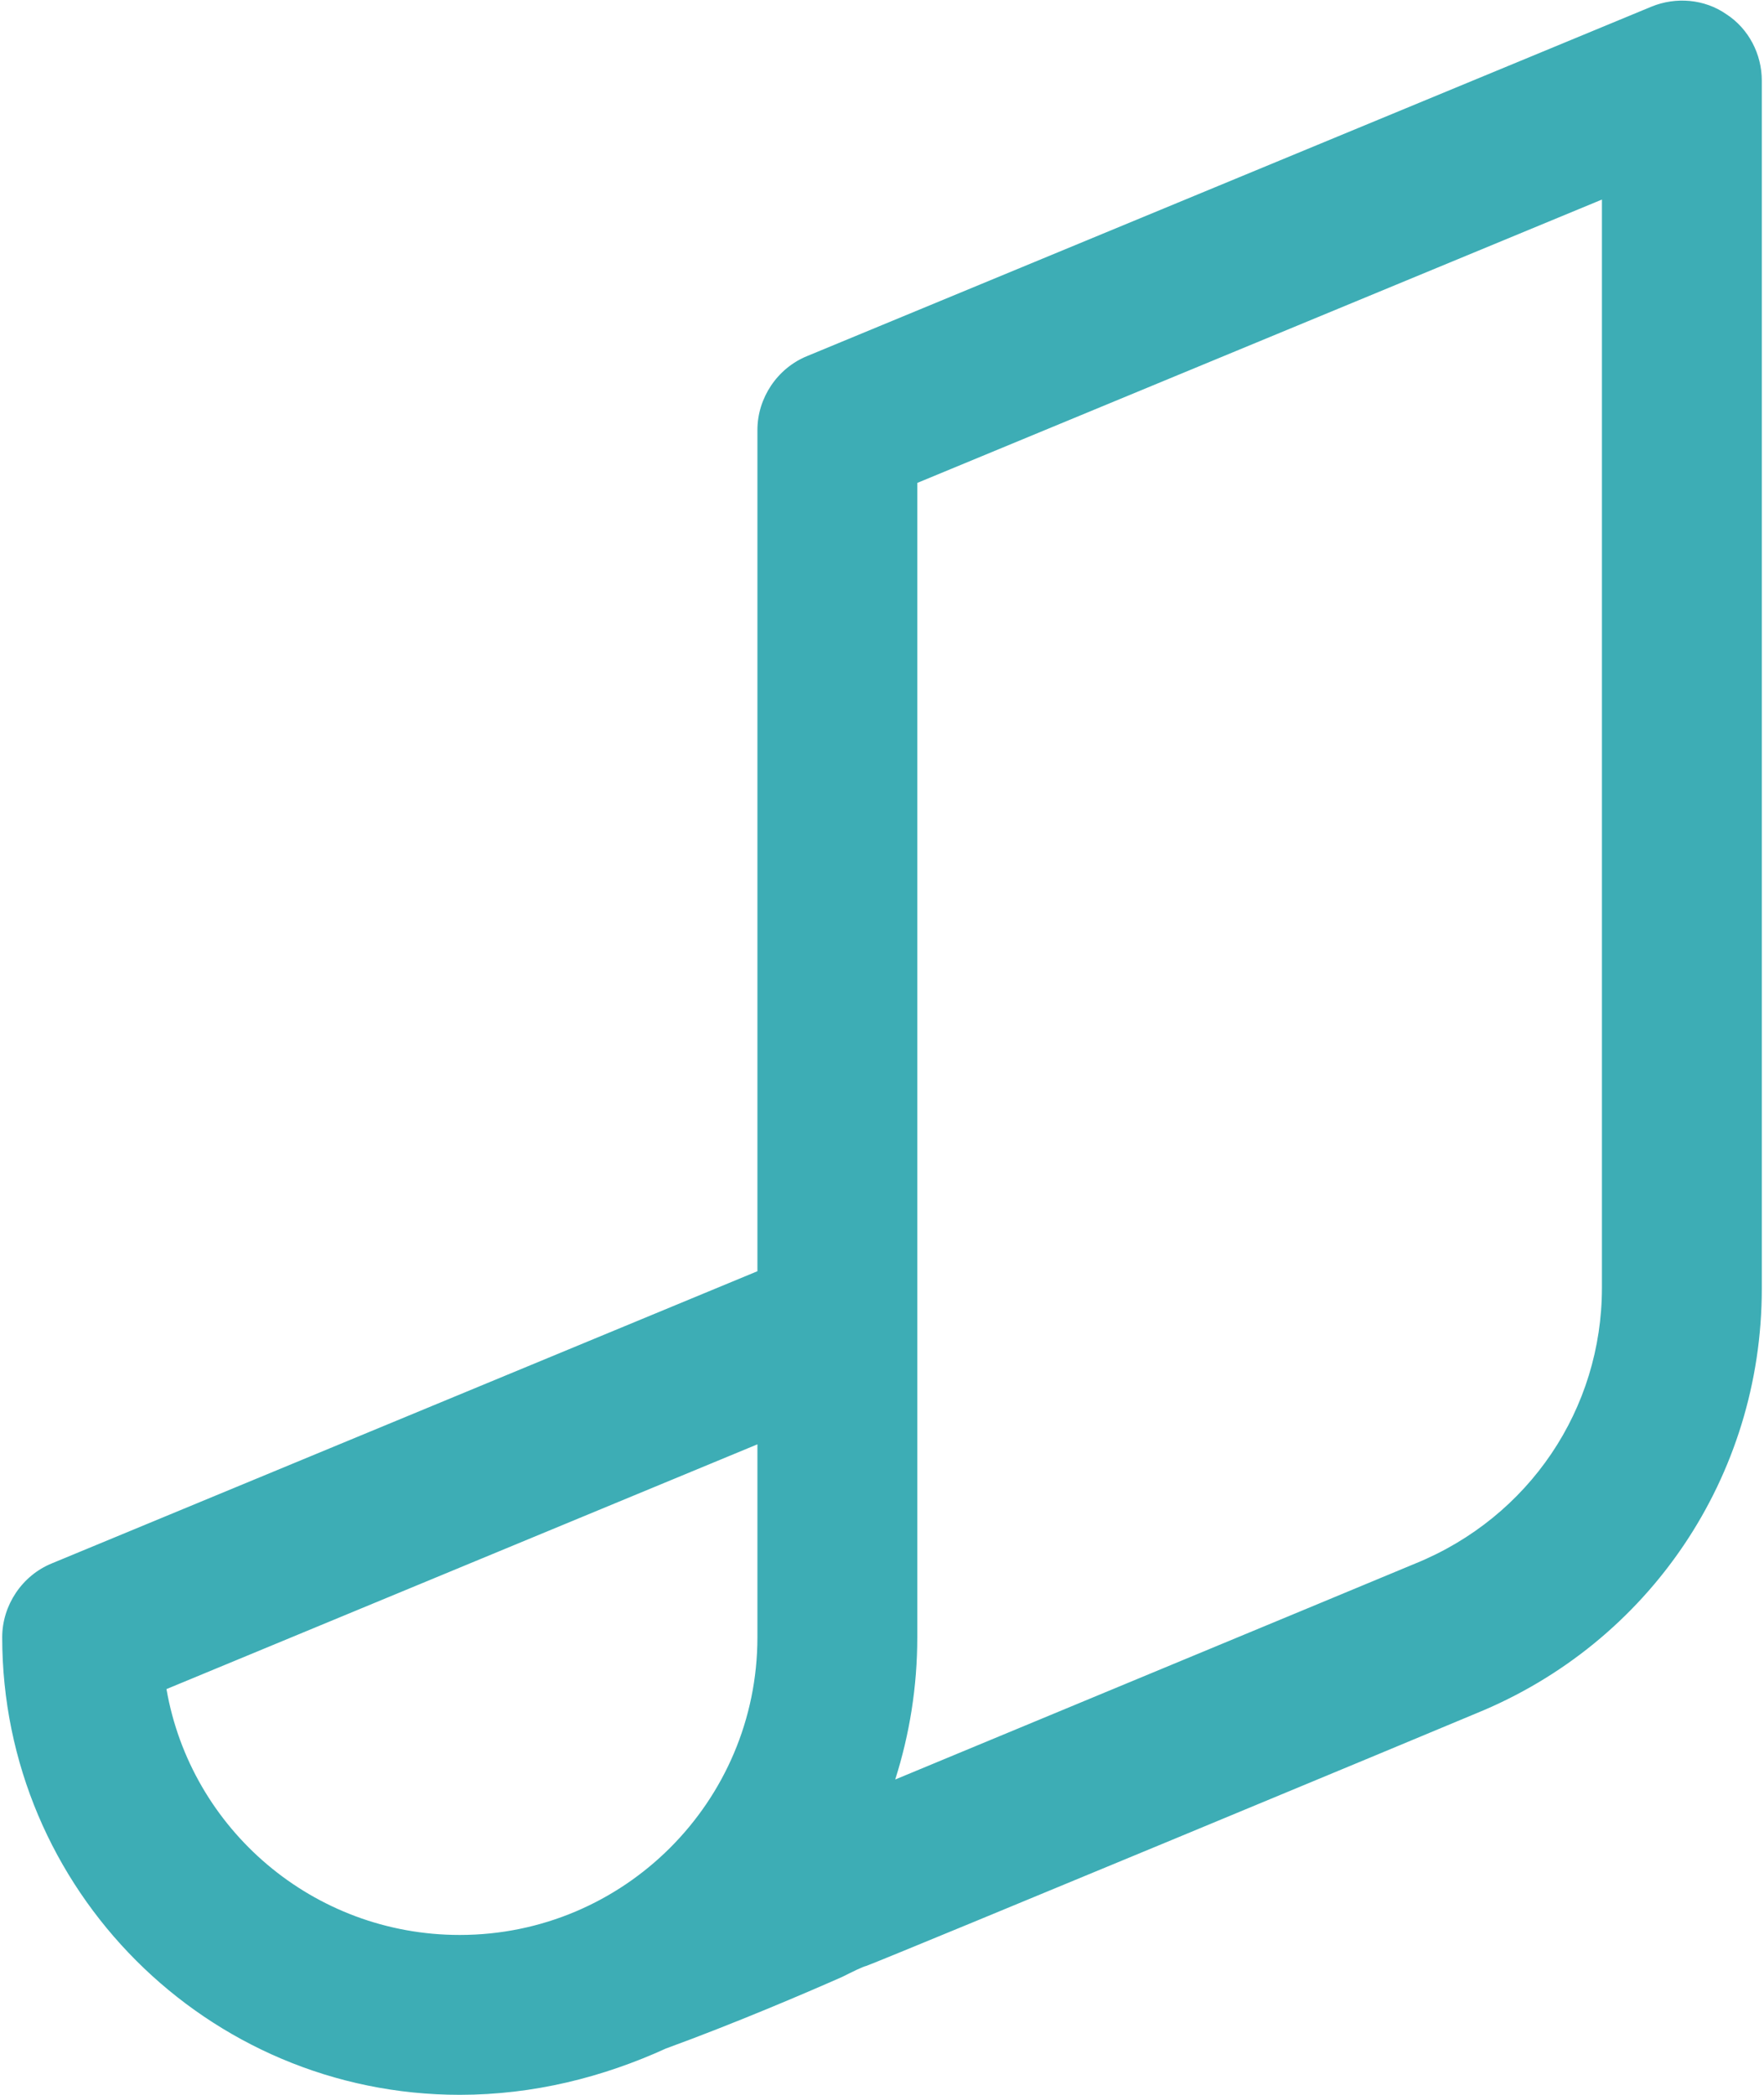 <?xml version="1.0" encoding="utf-8"?>
<!-- Generator: Adobe Illustrator 28.1.0, SVG Export Plug-In . SVG Version: 6.00 Build 0)  -->
<svg version="1.1" id="Layer_1" xmlns="http://www.w3.org/2000/svg" xmlns:xlink="http://www.w3.org/1999/xlink" x="0px" y="0px"
	 viewBox="0 0 160 190" style="enable-background:new 0 0 160 190;" xml:space="preserve">
<style type="text/css">
	.st0{fill:#3DADB5;}
</style>
<g>
	<path class="st0" d="M41.7,190c-22.9,0-41.5-18.6-41.5-41.5c0-2.9,1.8-5.6,4.5-6.7l64-26.5V39c0-2.9,1.8-5.6,4.5-6.7l76.6-31.7
		c2.2-0.9,4.8-0.7,6.8,0.7c2,1.3,3.2,3.6,3.2,6v109.6c0,17-10.2,32.1-25.9,38.5c-2.1,0.9-52.4,21.8-55.3,22.9
		c-0.4,0.1-1.2,0.5-2.2,1c-3.4,1.5-9.7,4.2-16,6.5C54.7,188.4,48.4,190,41.7,190z M15.1,153.2c2.2,12.7,13.3,22.3,26.6,22.3
		c14.9,0,27-12.1,27-27V131L15.1,153.2z M83.2,120.3v28.2c0,4.5-0.7,8.8-2,12.9c12.5-5.2,36.4-15.1,47.2-19.6
		c10.3-4.2,16.9-14,16.9-25V18.1L83.2,43.8V120C83.2,120.1,83.2,120.2,83.2,120.3z"/>
</g>
</svg>
